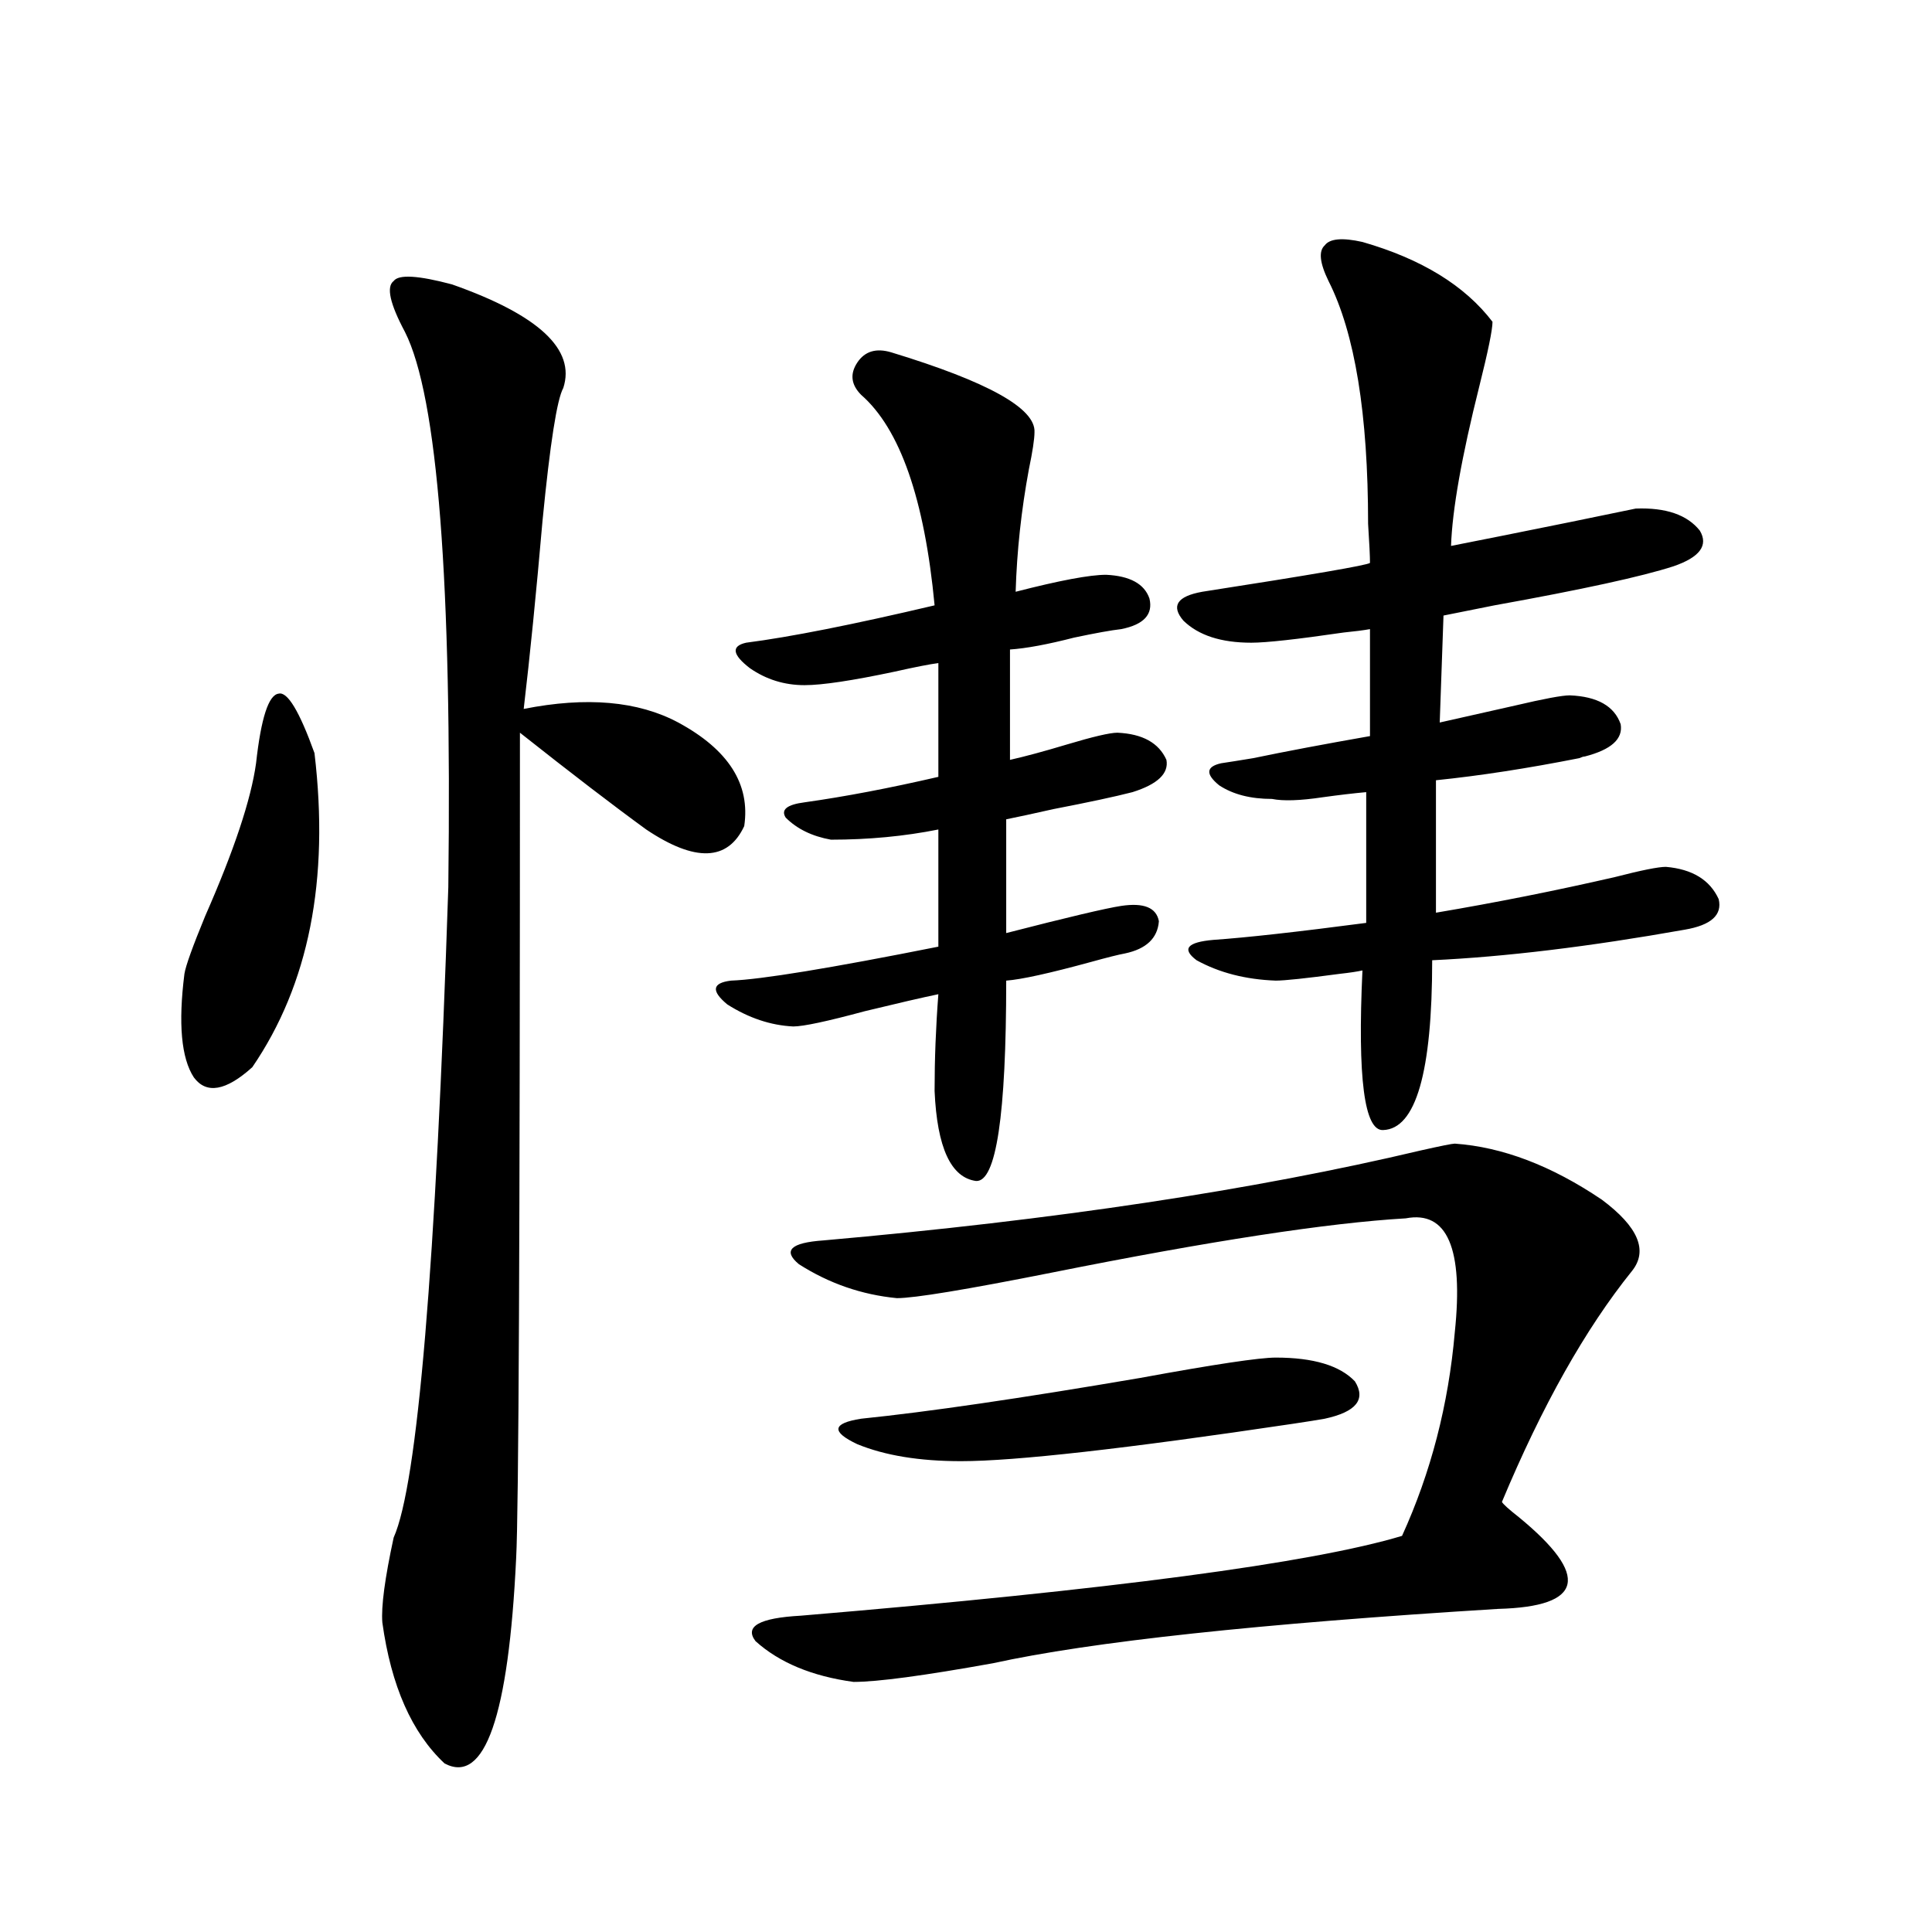 <?xml version="1.0" encoding="utf-8"?>
<!-- Generator: Adobe Illustrator 16.0.0, SVG Export Plug-In . SVG Version: 6.00 Build 0)  -->
<!DOCTYPE svg PUBLIC "-//W3C//DTD SVG 1.1//EN" "http://www.w3.org/Graphics/SVG/1.1/DTD/svg11.dtd">
<svg version="1.1" id="图层_1" xmlns="http://www.w3.org/2000/svg" xmlns:xlink="http://www.w3.org/1999/xlink" x="0px" y="0px"
	 width="1000px" height="1000px" viewBox="0 0 1000 1000" enable-background="new 0 0 1000 1000" xml:space="preserve">
<path d="M132.533,395.066c2.592-23.428,6.494-35.444,11.707-36.035c4.543-1.167,10.731,9.092,18.536,30.762
	c7.805,65.63-2.927,119.834-32.194,162.598c-13.658,12.305-23.749,14.063-30.243,5.273c-6.509-9.956-8.14-27.822-4.878-53.613
	c0.641-4.092,4.223-14.063,10.731-29.883C121.146,440.193,129.927,413.826,132.533,395.066z M233.994,147.215
	c44.877,15.82,64.054,33.701,57.56,53.613c-3.262,5.864-6.829,28.716-10.731,68.555c-3.262,37.505-6.509,70.024-9.756,97.559
	c32.515-6.44,59.176-4.092,79.998,7.031c26.006,14.063,37.393,31.943,34.146,53.613c-8.46,18.169-25.365,18.76-50.73,1.758
	c-16.92-12.305-38.703-29.004-65.364-50.098c0,260.747-0.655,403.13-1.951,427.148c-3.902,82.027-16.265,117.472-37.072,106.348
	c-16.92-15.82-27.651-40.141-32.194-72.949c-0.655-8.212,1.296-22.852,5.854-43.945c12.348-27.534,21.783-139.746,28.292-336.621
	c1.951-158.203-5.533-254.004-22.438-287.402c-7.805-14.639-9.756-23.428-5.854-26.367
	C206.343,141.941,216.434,142.532,233.994,147.215z M461.306,182.371c50.075,15.244,74.785,29.004,74.145,41.309
	c0,3.516-0.976,9.971-2.927,19.336c-3.902,21.094-6.188,42.188-6.829,63.281c22.759-5.85,38.368-8.789,46.828-8.789
	c12.348,0.591,19.832,4.697,22.438,12.305c1.951,8.213-2.927,13.486-14.634,15.82c-5.213,0.591-13.338,2.061-24.39,4.395
	c-13.658,3.516-24.725,5.576-33.17,6.152v57.129c7.805-1.758,17.561-4.395,29.268-7.91c13.658-4.092,22.438-6.152,26.341-6.152
	c13.003,0.591,21.463,5.273,25.365,14.063c1.296,7.031-4.558,12.607-17.561,16.699c-9.115,2.349-22.773,5.273-40.975,8.789
	c-10.411,2.349-18.536,4.106-24.39,5.273v58.887c31.859-8.198,51.706-12.881,59.511-14.063c11.707-1.758,18.201,0.879,19.512,7.91
	c-0.655,8.789-6.509,14.365-17.561,16.699c-3.262,0.591-9.115,2.061-17.561,4.395c-21.463,5.864-36.097,9.092-43.901,9.668
	c0,69.736-5.213,104.302-15.609,103.711c-13.018-1.758-20.167-17.275-21.463-46.582c0-16.396,0.641-33.096,1.951-50.098
	c-8.46,1.758-21.143,4.697-38.048,8.789c-19.512,5.273-31.874,7.91-37.072,7.91c-11.707-0.576-23.094-4.395-34.146-11.426
	c-8.46-7.031-7.805-11.123,1.951-12.305c15.609-0.576,51.371-6.44,107.314-17.578v-60.645c-17.561,3.516-36.097,5.273-55.608,5.273
	c-9.756-1.758-17.561-5.562-23.414-11.426c-2.606-4.092,0.641-6.729,9.756-7.91c20.808-2.925,43.901-7.319,69.267-13.184v-58.887
	c-4.558,0.591-12.042,2.061-22.438,4.395c-22.118,4.697-37.728,7.031-46.828,7.031c-10.411,0-19.847-2.925-28.292-8.789
	c-9.115-7.031-9.756-11.426-1.951-13.184c22.759-2.925,55.273-9.365,97.559-19.336c-5.213-55.068-17.896-91.406-38.048-108.984
	c-5.213-5.273-5.854-10.835-1.951-16.699C447.647,181.795,453.501,180.037,461.306,182.371z M753.006,591.941
	c24.71,1.758,50.075,11.426,76.096,29.004c18.856,14.063,24.055,26.367,15.609,36.914c-24.069,29.883-46.508,69.736-67.315,119.531
	c0.641,1.182,3.567,3.818,8.78,7.91c37.072,30.474,33.49,46.28-10.731,47.461c-123.579,7.608-210.727,16.988-261.457,28.125
	c-35.776,6.441-59.846,9.668-72.193,9.668c-21.463-2.938-38.383-9.97-50.73-21.094c-5.854-7.621,1.951-12.016,23.414-13.184
	c160.637-13.472,264.384-27.246,311.212-41.309c14.954-32.808,24.055-67.964,27.316-105.469
	c4.543-43.354-3.902-62.979-25.365-58.887c-40.334,2.349-101.461,11.729-183.41,28.125c-44.236,8.789-70.897,13.184-79.998,13.184
	c-18.216-1.758-35.121-7.607-50.73-17.578c-8.46-7.031-4.237-11.123,12.683-12.305c119.662-10.547,222.754-26.064,309.261-46.582
	C745.842,593.123,751.695,591.941,753.006,591.941z M660.325,702.684c19.512,0,33.17,4.106,40.975,12.305
	c5.854,9.38,0.641,15.82-15.609,19.336c-3.262,0.591-8.78,1.47-16.585,2.637c-86.507,12.896-143.746,19.336-171.703,19.336
	c-21.463,0-39.358-2.925-53.657-8.789c-13.658-6.44-13.018-10.835,1.951-13.184c34.466-3.516,82.59-10.547,144.387-21.094
	C628.451,706.199,651.865,702.684,660.325,702.684z M705.202,125.242c30.563,8.789,53.002,22.563,67.315,41.309
	c0,4.106-2.286,15.244-6.829,33.398c-9.115,36.338-13.993,63.872-14.634,82.617c14.954-2.925,35.441-7.031,61.462-12.305
	c16.905-3.516,28.292-5.85,34.146-7.031c15.609-0.576,26.661,3.228,33.17,11.426c4.543,7.622,0,13.774-13.658,18.457
	c-16.265,5.273-47.163,12.017-92.681,20.215c-11.707,2.349-20.487,4.106-26.341,5.273l-1.951,55.371
	c10.396-2.334,23.414-5.273,39.023-8.789c14.954-3.516,24.39-5.273,28.292-5.273c14.299,0.591,23.079,5.576,26.341,14.941
	c1.296,7.622-4.878,13.184-18.536,16.699c-0.655,0-1.631,0.303-2.927,0.879c-26.676,5.273-51.386,9.092-74.145,11.426v68.555
	c31.219-5.273,62.103-11.426,92.681-18.457c13.658-3.516,22.438-5.273,26.341-5.273c13.658,1.182,22.759,6.743,27.316,16.699
	c1.951,8.213-3.902,13.486-17.561,15.82c-49.435,8.789-93.016,14.063-130.729,15.82c0,58.008-8.46,87.314-25.365,87.891
	c-9.756,0.591-13.338-26.943-10.731-82.617c-2.606,0.591-6.509,1.182-11.707,1.758c-17.561,2.349-28.627,3.516-33.17,3.516
	c-15.609-0.576-29.268-4.092-40.975-10.547c-7.805-5.85-4.878-9.365,8.78-10.547c16.905-1.167,43.246-4.092,79.022-8.789v-67.676
	c-6.509,0.591-13.993,1.47-22.438,2.637c-11.707,1.758-20.487,2.061-26.341,0.879c-11.066,0-20.167-2.334-27.316-7.031
	c-7.164-5.85-6.829-9.668,0.976-11.426c3.902-0.576,9.421-1.455,16.585-2.637c16.905-3.516,37.072-7.319,60.486-11.426v-55.371
	c-3.262,0.591-7.805,1.182-13.658,1.758c-24.069,3.516-39.999,5.273-47.804,5.273c-15.609,0-27.316-3.804-35.121-11.426
	c-6.509-7.607-3.262-12.593,9.756-14.941c56.584-8.789,85.517-13.76,86.827-14.941c0-3.516-0.335-10.244-0.976-20.215
	c0-56.826-6.829-98.726-20.487-125.684c-4.558-9.365-5.213-15.518-1.951-18.457C688.282,123.484,694.791,122.908,705.202,125.242z"
	/>
</svg>
